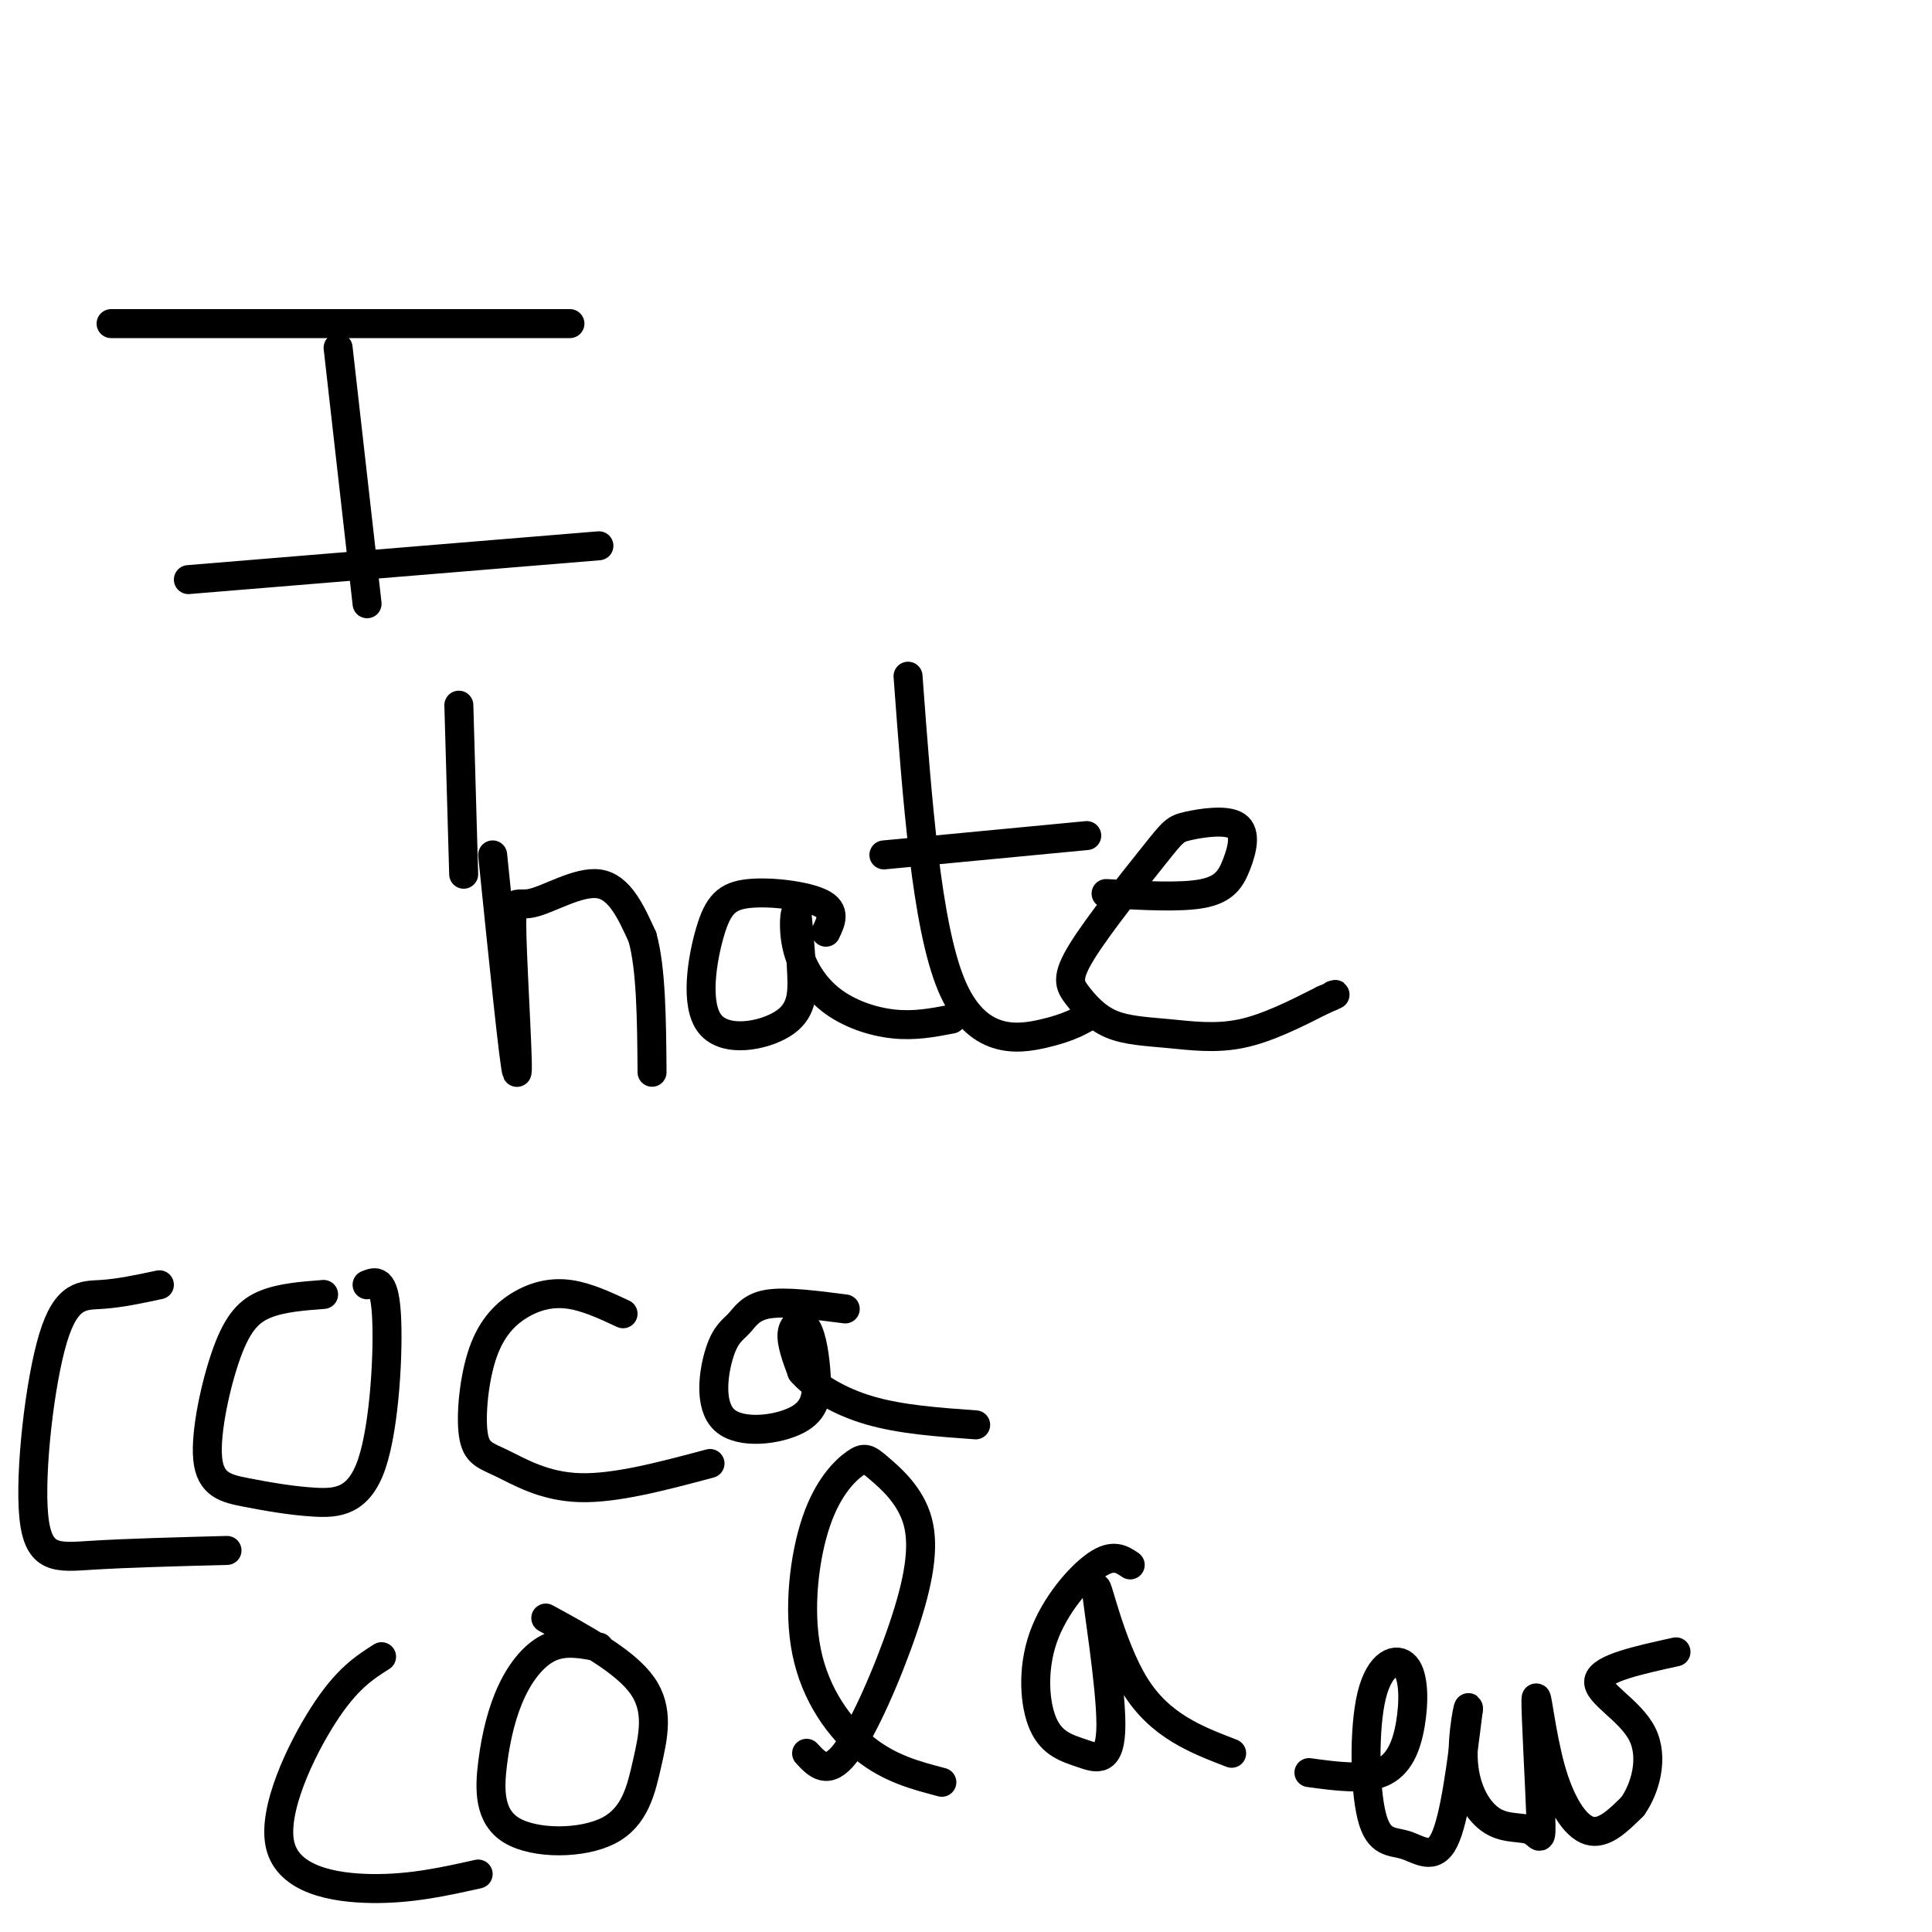 <svg viewBox='0 0 400 400' version='1.1' xmlns='http://www.w3.org/2000/svg' xmlns:xlink='http://www.w3.org/1999/xlink'><g fill='none' stroke='#000000' stroke-width='6' stroke-linecap='round' stroke-linejoin='round'><path d='M70,72c0.000,0.000 6.000,53.000 6,53'/><path d='M23,67c0.000,0.000 95.000,0.000 95,0'/><path d='M39,120c0.000,0.000 85.000,-7.000 85,-7'/><path d='M102,177c2.250,22.027 4.501,44.054 5,45c0.499,0.946 -0.753,-19.190 -1,-28c-0.247,-8.810 0.510,-6.295 4,-7c3.490,-0.705 9.711,-4.630 14,-4c4.289,0.630 6.644,5.815 9,11'/><path d='M133,194c1.833,6.500 1.917,17.250 2,28'/><path d='M171,193c1.064,-2.217 2.127,-4.434 -1,-6c-3.127,-1.566 -10.445,-2.482 -15,-2c-4.555,0.482 -6.348,2.361 -8,8c-1.652,5.639 -3.165,15.037 0,19c3.165,3.963 11.006,2.490 15,0c3.994,-2.490 4.141,-5.997 4,-10c-0.141,-4.003 -0.571,-8.501 -1,-13'/><path d='M165,189c-0.410,-1.010 -0.935,2.967 0,7c0.935,4.033 3.329,8.124 7,11c3.671,2.876 8.620,4.536 13,5c4.380,0.464 8.190,-0.268 12,-1'/><path d='M188,140c1.911,25.822 3.822,51.644 9,64c5.178,12.356 13.622,11.244 19,10c5.378,-1.244 7.689,-2.622 10,-4'/><path d='M183,177c0.000,0.000 42.000,-4.000 42,-4'/><path d='M229,185c7.735,0.439 15.469,0.879 20,0c4.531,-0.879 5.857,-3.075 7,-6c1.143,-2.925 2.103,-6.578 0,-8c-2.103,-1.422 -7.268,-0.612 -10,0c-2.732,0.612 -3.032,1.028 -7,6c-3.968,4.972 -11.606,14.500 -15,20c-3.394,5.500 -2.545,6.971 -1,9c1.545,2.029 3.785,4.616 7,6c3.215,1.384 7.404,1.565 12,2c4.596,0.435 9.599,1.124 15,0c5.401,-1.124 11.201,-4.062 17,-7'/><path d='M274,207c3.167,-1.333 2.583,-1.167 2,-1'/><path d='M95,146c0.000,0.000 1.000,35.000 1,35'/><path d='M33,266c-4.112,0.882 -8.223,1.764 -12,2c-3.777,0.236 -7.219,-0.174 -10,9c-2.781,9.174 -4.903,27.931 -4,37c0.903,9.069 4.829,8.448 12,8c7.171,-0.448 17.585,-0.724 28,-1'/><path d='M67,268c-4.328,0.328 -8.656,0.656 -12,2c-3.344,1.344 -5.703,3.704 -8,10c-2.297,6.296 -4.532,16.526 -4,22c0.532,5.474 3.830,6.190 8,7c4.170,0.810 9.210,1.712 14,2c4.790,0.288 9.328,-0.038 12,-8c2.672,-7.962 3.478,-23.561 3,-31c-0.478,-7.439 -2.239,-6.720 -4,-6'/><path d='M129,272c-3.736,-1.742 -7.472,-3.484 -11,-4c-3.528,-0.516 -6.847,0.196 -10,2c-3.153,1.804 -6.141,4.702 -8,10c-1.859,5.298 -2.591,12.997 -2,17c0.591,4.003 2.505,4.308 6,6c3.495,1.692 8.570,4.769 16,5c7.430,0.231 17.215,-2.385 27,-5'/><path d='M175,271c-6.182,-0.804 -12.364,-1.607 -16,-1c-3.636,0.607 -4.724,2.626 -6,4c-1.276,1.374 -2.738,2.104 -4,6c-1.262,3.896 -2.323,10.958 1,14c3.323,3.042 11.028,2.064 15,0c3.972,-2.064 4.209,-5.213 4,-9c-0.209,-3.787 -0.864,-8.212 -2,-10c-1.136,-1.788 -2.753,-0.939 -3,1c-0.247,1.939 0.877,4.970 2,8'/><path d='M166,284c2.444,2.889 7.556,6.111 14,8c6.444,1.889 14.222,2.444 22,3'/><path d='M79,343c-3.619,2.304 -7.238,4.607 -12,12c-4.762,7.393 -10.667,19.875 -9,27c1.667,7.125 10.905,8.893 19,9c8.095,0.107 15.048,-1.446 22,-3'/><path d='M124,341c-3.435,-0.672 -6.870,-1.344 -10,0c-3.130,1.344 -5.955,4.702 -8,9c-2.045,4.298 -3.311,9.534 -4,15c-0.689,5.466 -0.801,11.161 4,14c4.801,2.839 14.514,2.823 20,0c5.486,-2.823 6.746,-8.452 8,-14c1.254,-5.548 2.501,-11.014 -1,-16c-3.501,-4.986 -11.751,-9.493 -20,-14'/><path d='M167,363c2.171,2.361 4.343,4.721 8,0c3.657,-4.721 8.800,-16.524 12,-26c3.200,-9.476 4.456,-16.625 3,-22c-1.456,-5.375 -5.626,-8.977 -8,-11c-2.374,-2.023 -2.954,-2.468 -5,-1c-2.046,1.468 -5.559,4.847 -8,12c-2.441,7.153 -3.811,18.080 -2,27c1.811,8.920 6.803,15.834 12,20c5.197,4.166 10.598,5.583 16,7'/><path d='M234,324c-1.762,-1.195 -3.525,-2.391 -7,0c-3.475,2.391 -8.663,8.368 -11,15c-2.337,6.632 -1.823,13.919 0,18c1.823,4.081 4.955,4.955 8,6c3.045,1.045 6.002,2.259 6,-6c-0.002,-8.259 -2.962,-25.993 -3,-28c-0.038,-2.007 2.846,11.712 8,20c5.154,8.288 12.577,11.144 20,14'/><path d='M271,367c5.684,0.771 11.368,1.542 15,0c3.632,-1.542 5.213,-5.398 6,-10c0.787,-4.602 0.779,-9.949 -1,-12c-1.779,-2.051 -5.330,-0.807 -7,6c-1.670,6.807 -1.458,19.175 0,25c1.458,5.825 4.162,5.107 7,6c2.838,0.893 5.811,3.398 8,-1c2.189,-4.398 3.595,-15.699 5,-27'/><path d='M304,354c0.303,-2.399 -1.441,5.102 -1,11c0.441,5.898 3.066,10.192 6,12c2.934,1.808 6.179,1.131 8,2c1.821,0.869 2.220,3.285 2,-3c-0.220,-6.285 -1.059,-21.272 -1,-24c0.059,-2.728 1.016,6.804 3,14c1.984,7.196 4.995,12.056 8,13c3.005,0.944 6.002,-2.028 9,-5'/><path d='M338,374c2.571,-3.583 4.500,-10.042 2,-15c-2.500,-4.958 -9.429,-8.417 -9,-11c0.429,-2.583 8.214,-4.292 16,-6'/></g>
</svg>
